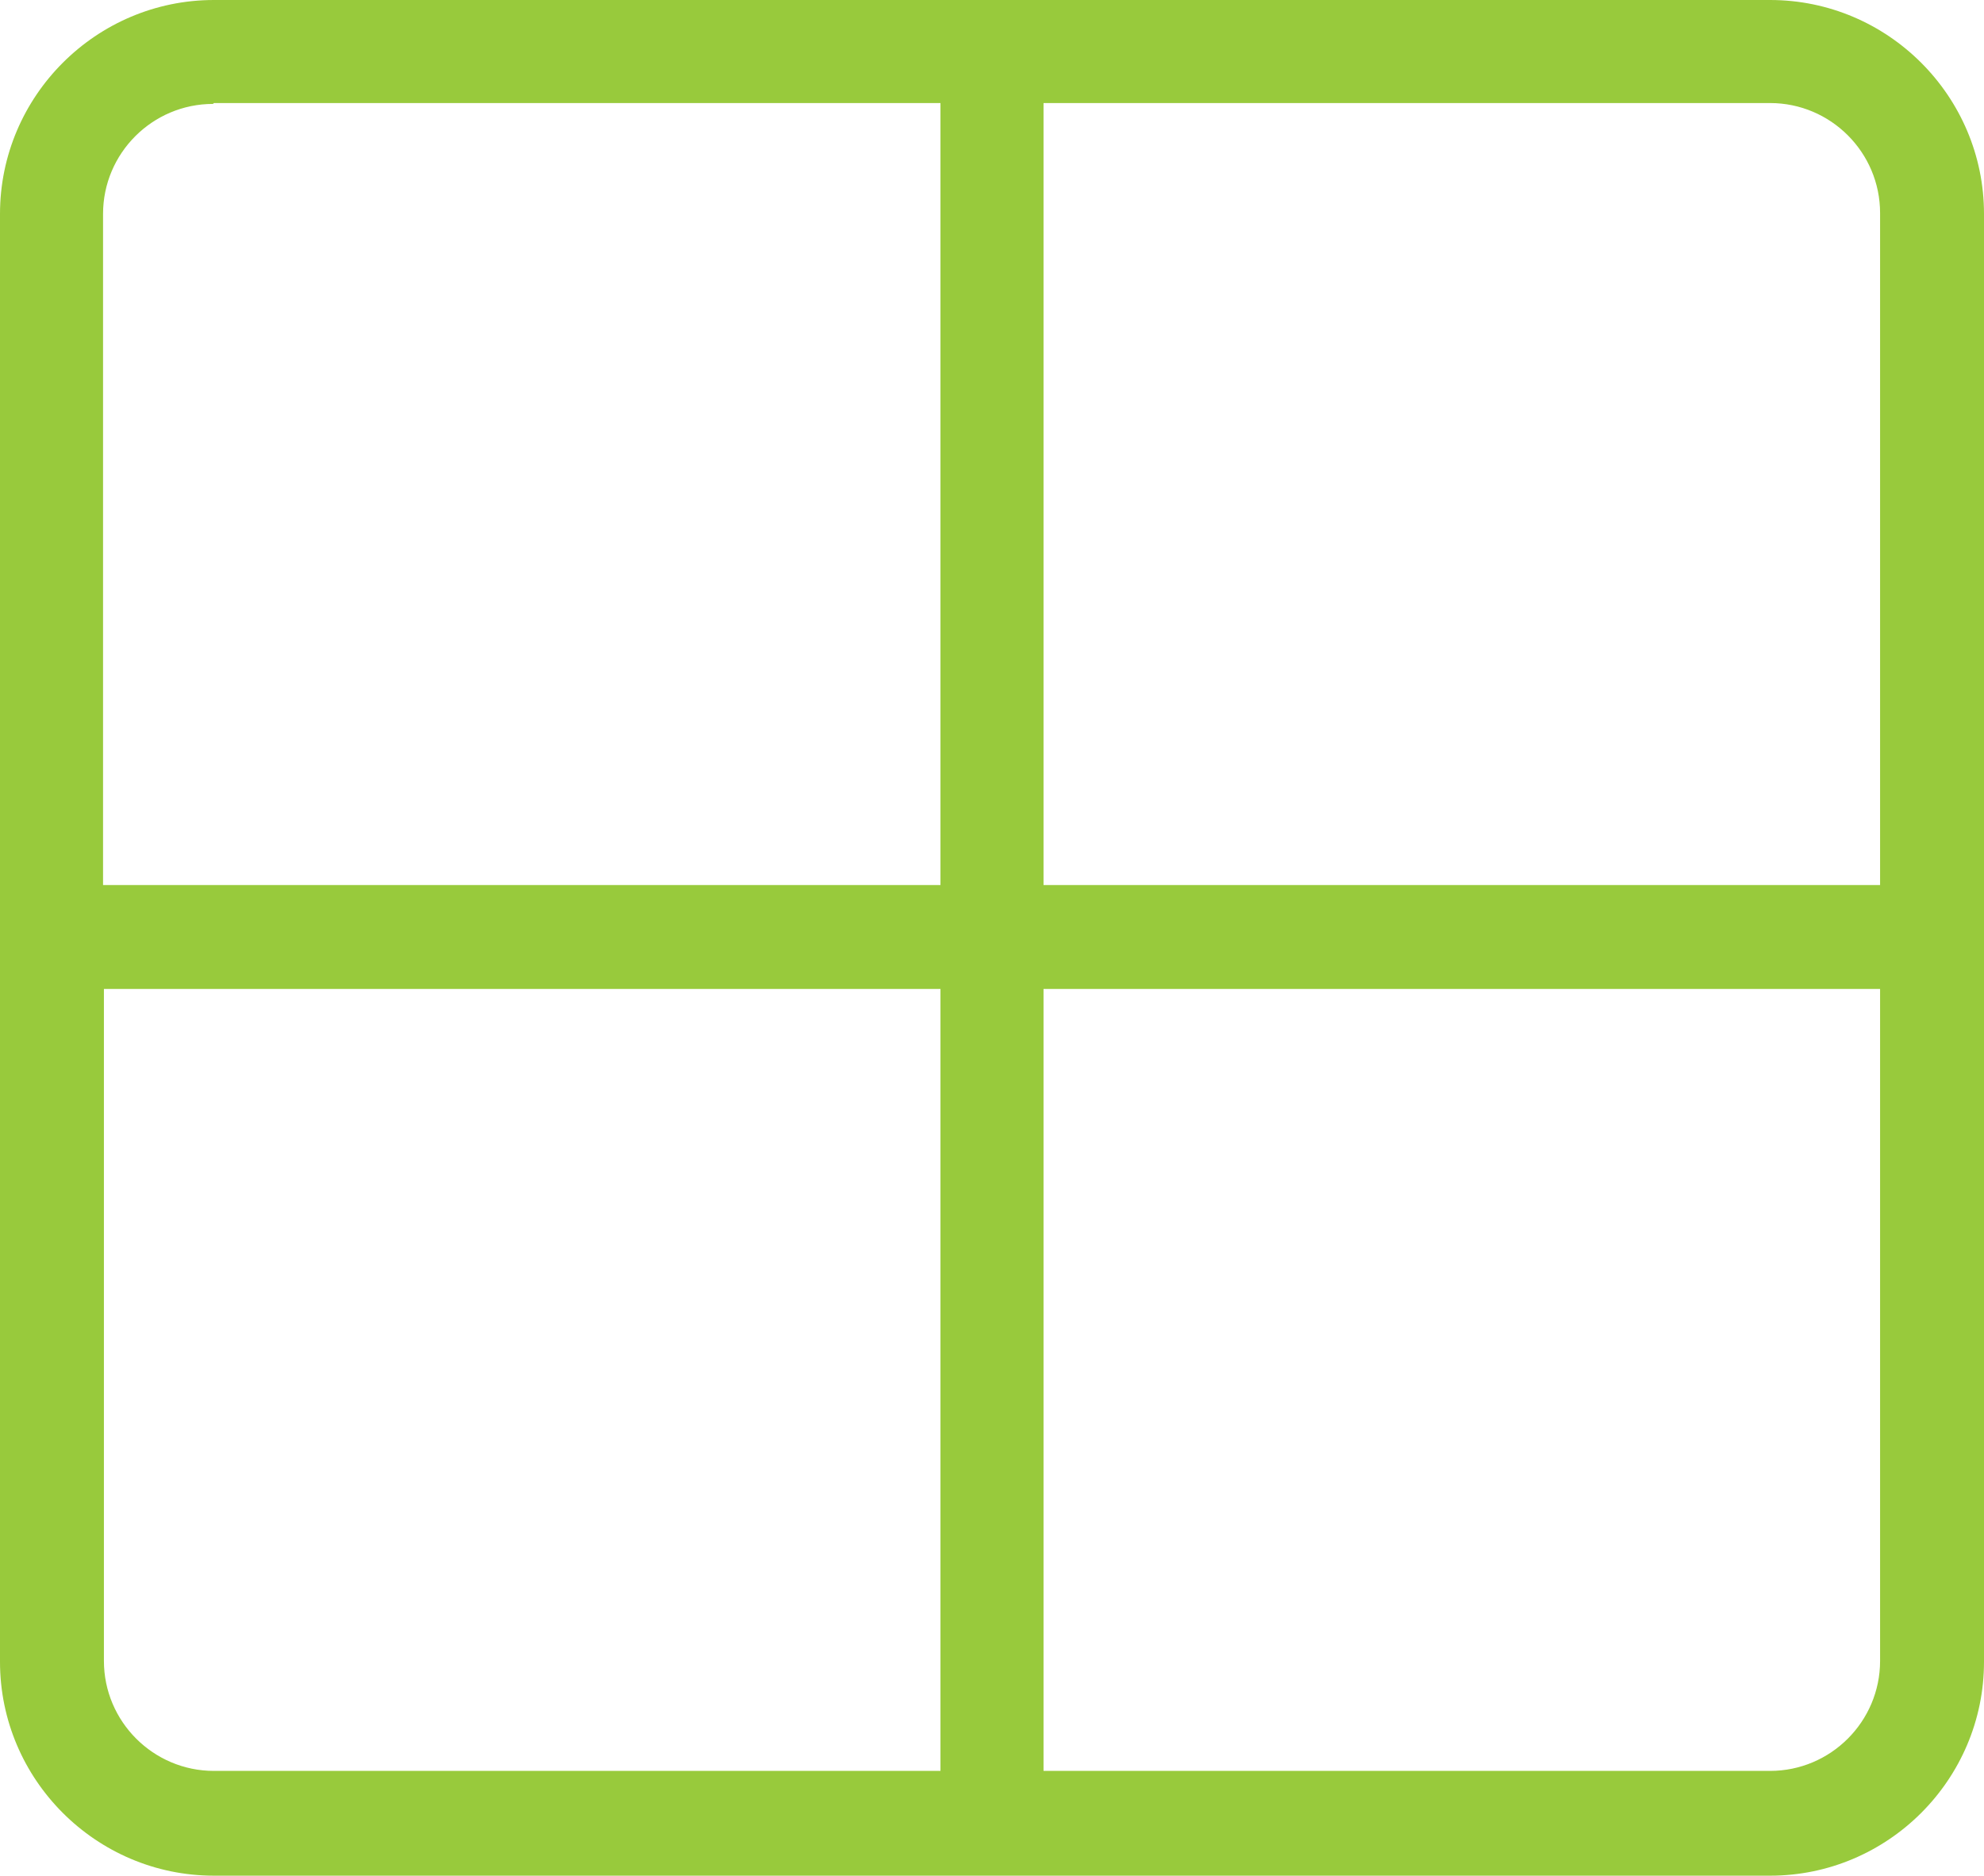 <?xml version="1.0" encoding="UTF-8"?> <svg xmlns="http://www.w3.org/2000/svg" id="a" viewBox="0 0 22.91 21.66"><defs><style>.c{fill:#98ca3c;}</style></defs><g id="b"><path class="c" d="M20.44,0H2.47C1.11,0,0,1.11,0,2.47V19.19c0,1.36,1.11,2.47,2.47,2.47H20.44c1.36,0,2.47-1.11,2.47-2.47V2.47c0-1.36-1.11-2.47-2.47-2.47Zm0,1.19c.7,0,1.27,.57,1.27,1.27v7.76H12.05V1.19h8.39ZM2.47,1.19H10.86V10.22H1.19V2.47c0-.7,.57-1.27,1.27-1.27h0ZM1.2,19.18v-7.76H10.86v9.03H2.47c-.7,0-1.27-.57-1.27-1.27Zm19.24,1.27H12.05V11.42h9.66v7.76c0,.7-.57,1.27-1.27,1.27Z"></path></g></svg> 